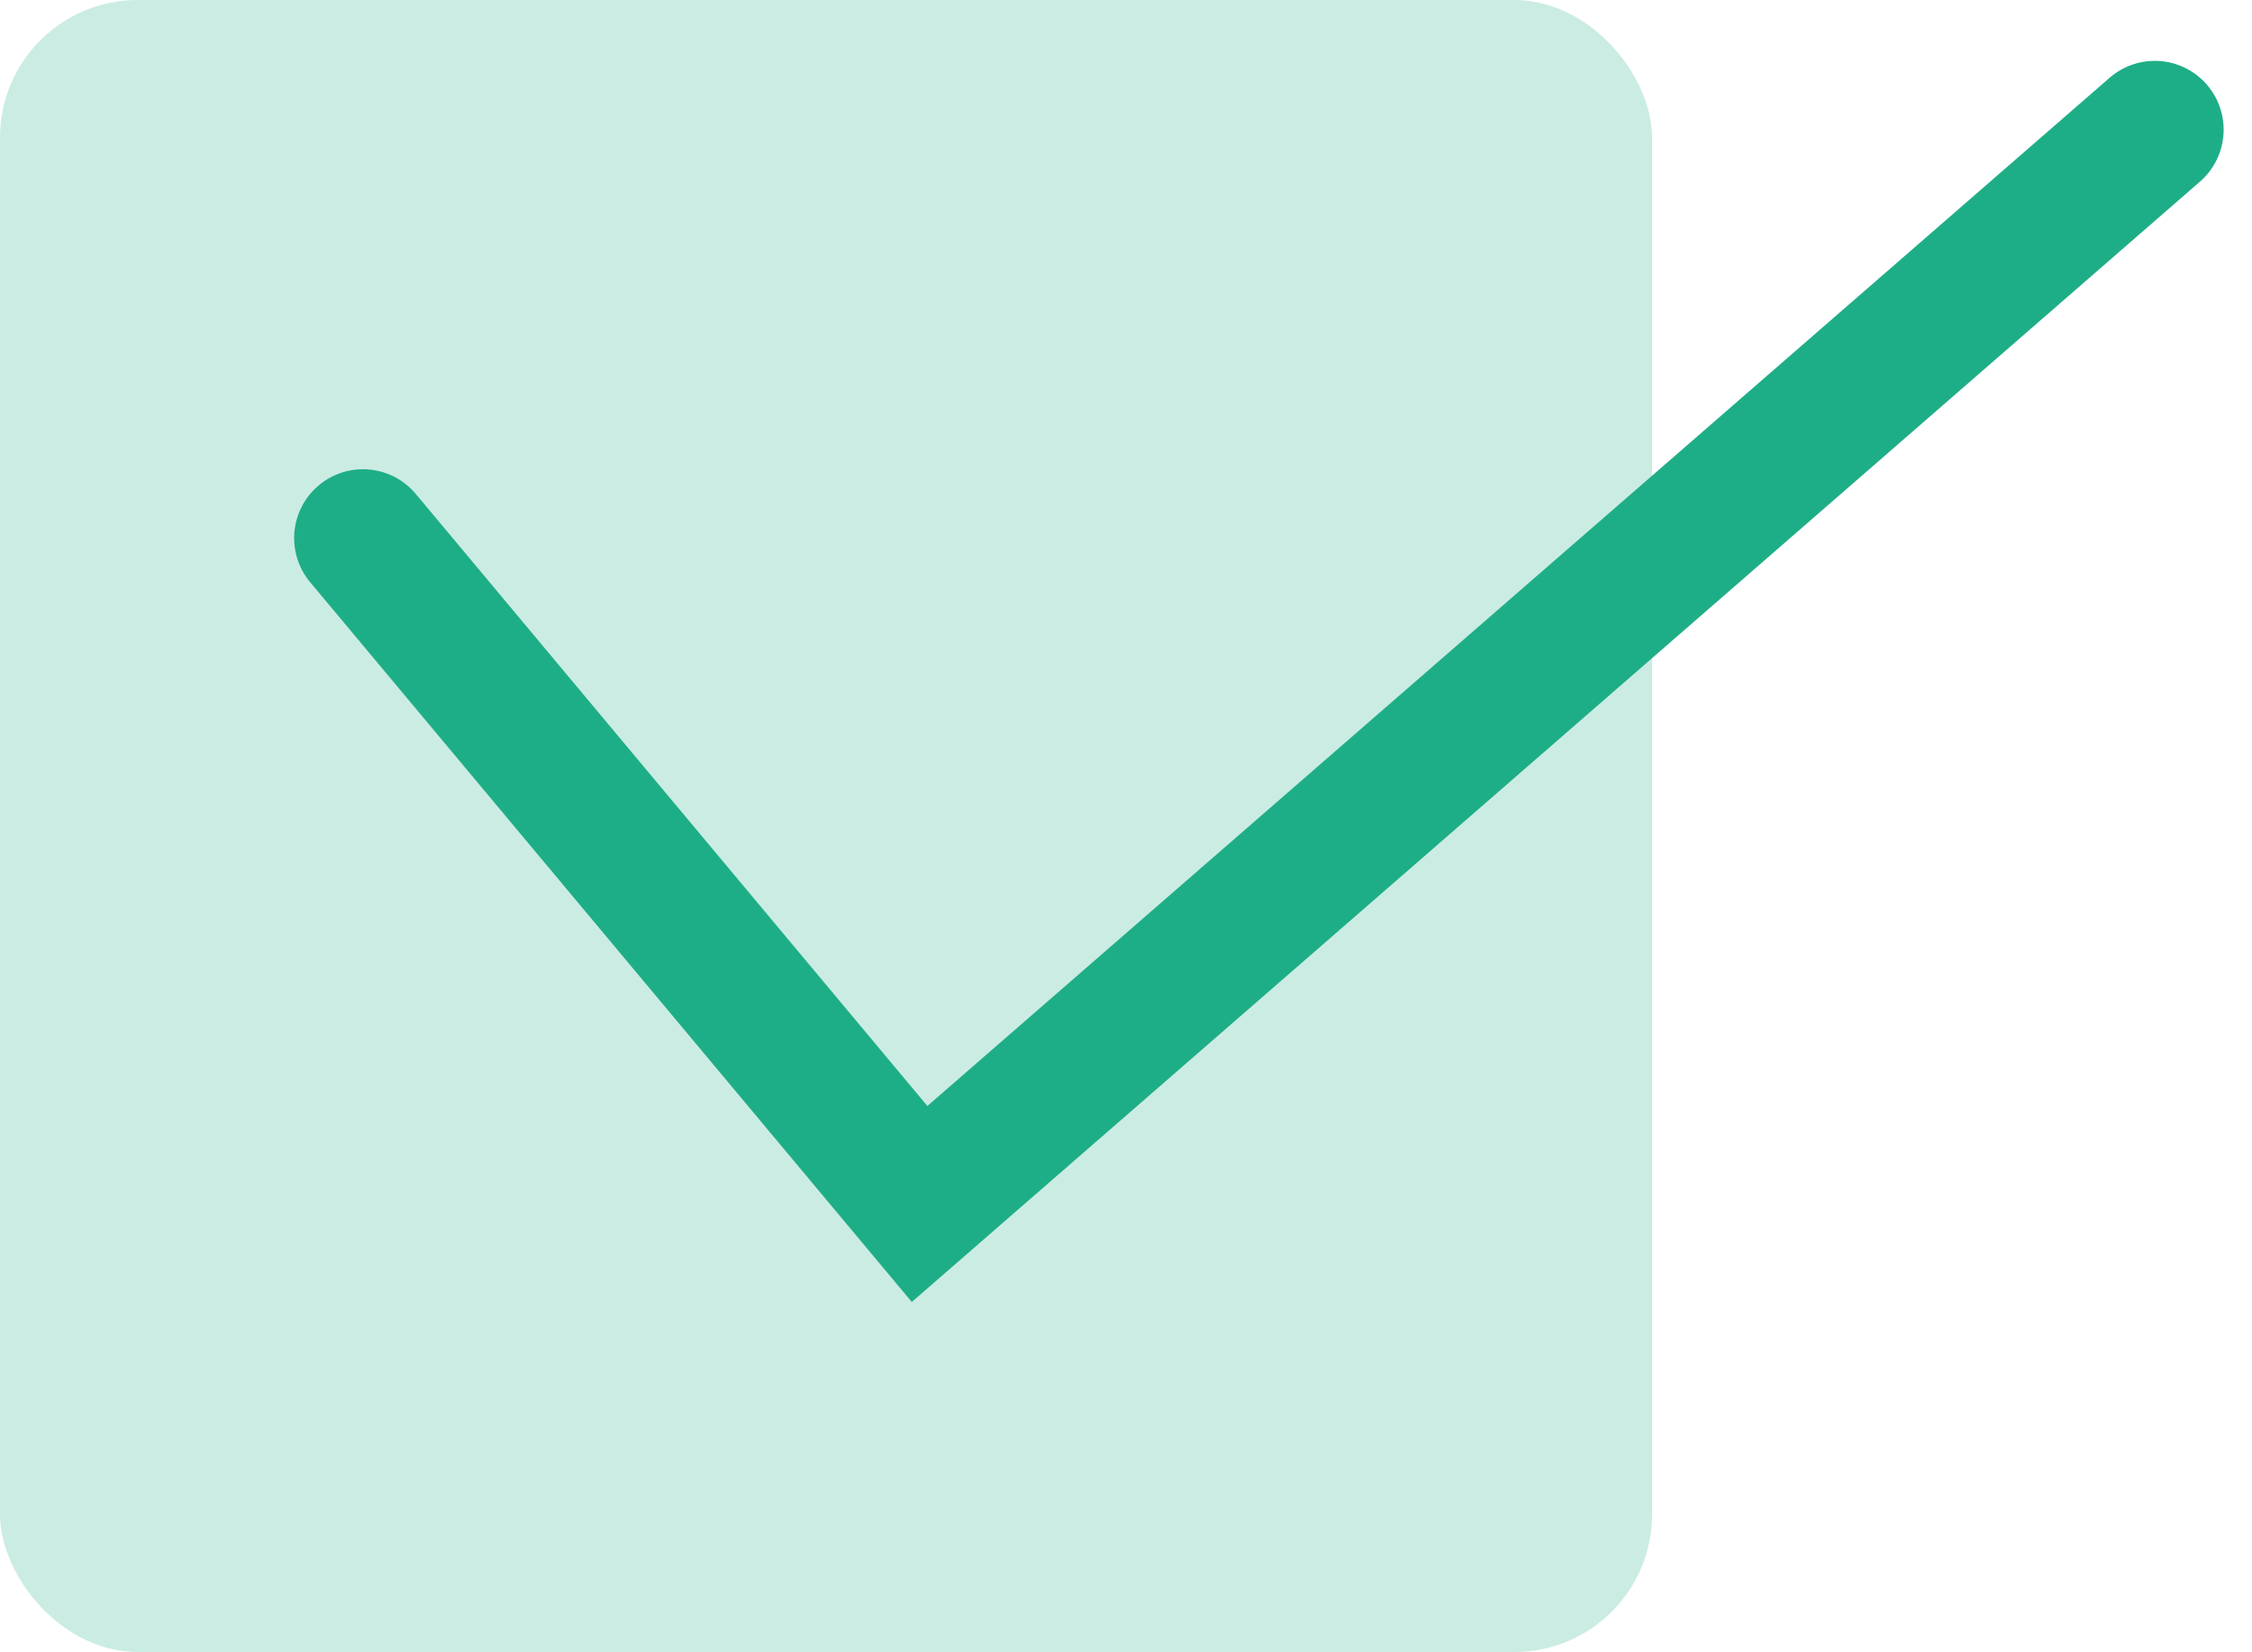 <svg xmlns="http://www.w3.org/2000/svg" width="32.715" height="24" viewBox="0 0 32.715 24">
  <g id="Group_46716" data-name="Group 46716" transform="translate(-512.348 -2138.188)">
    <rect id="Rectangle_19796" data-name="Rectangle 19796" width="24" height="24" rx="2" transform="translate(512.348 2138.188)" fill="#1eae87" opacity="0.233"/>
    <path id="Path_45629" data-name="Path 45629" d="M2843.919,11364.484l8.086,9.674,17.944-15.607" transform="translate(-2326.298 -9218.479)" fill="none" stroke="#1eae87" stroke-linecap="round" stroke-width="2"/>
  </g>
</svg>
